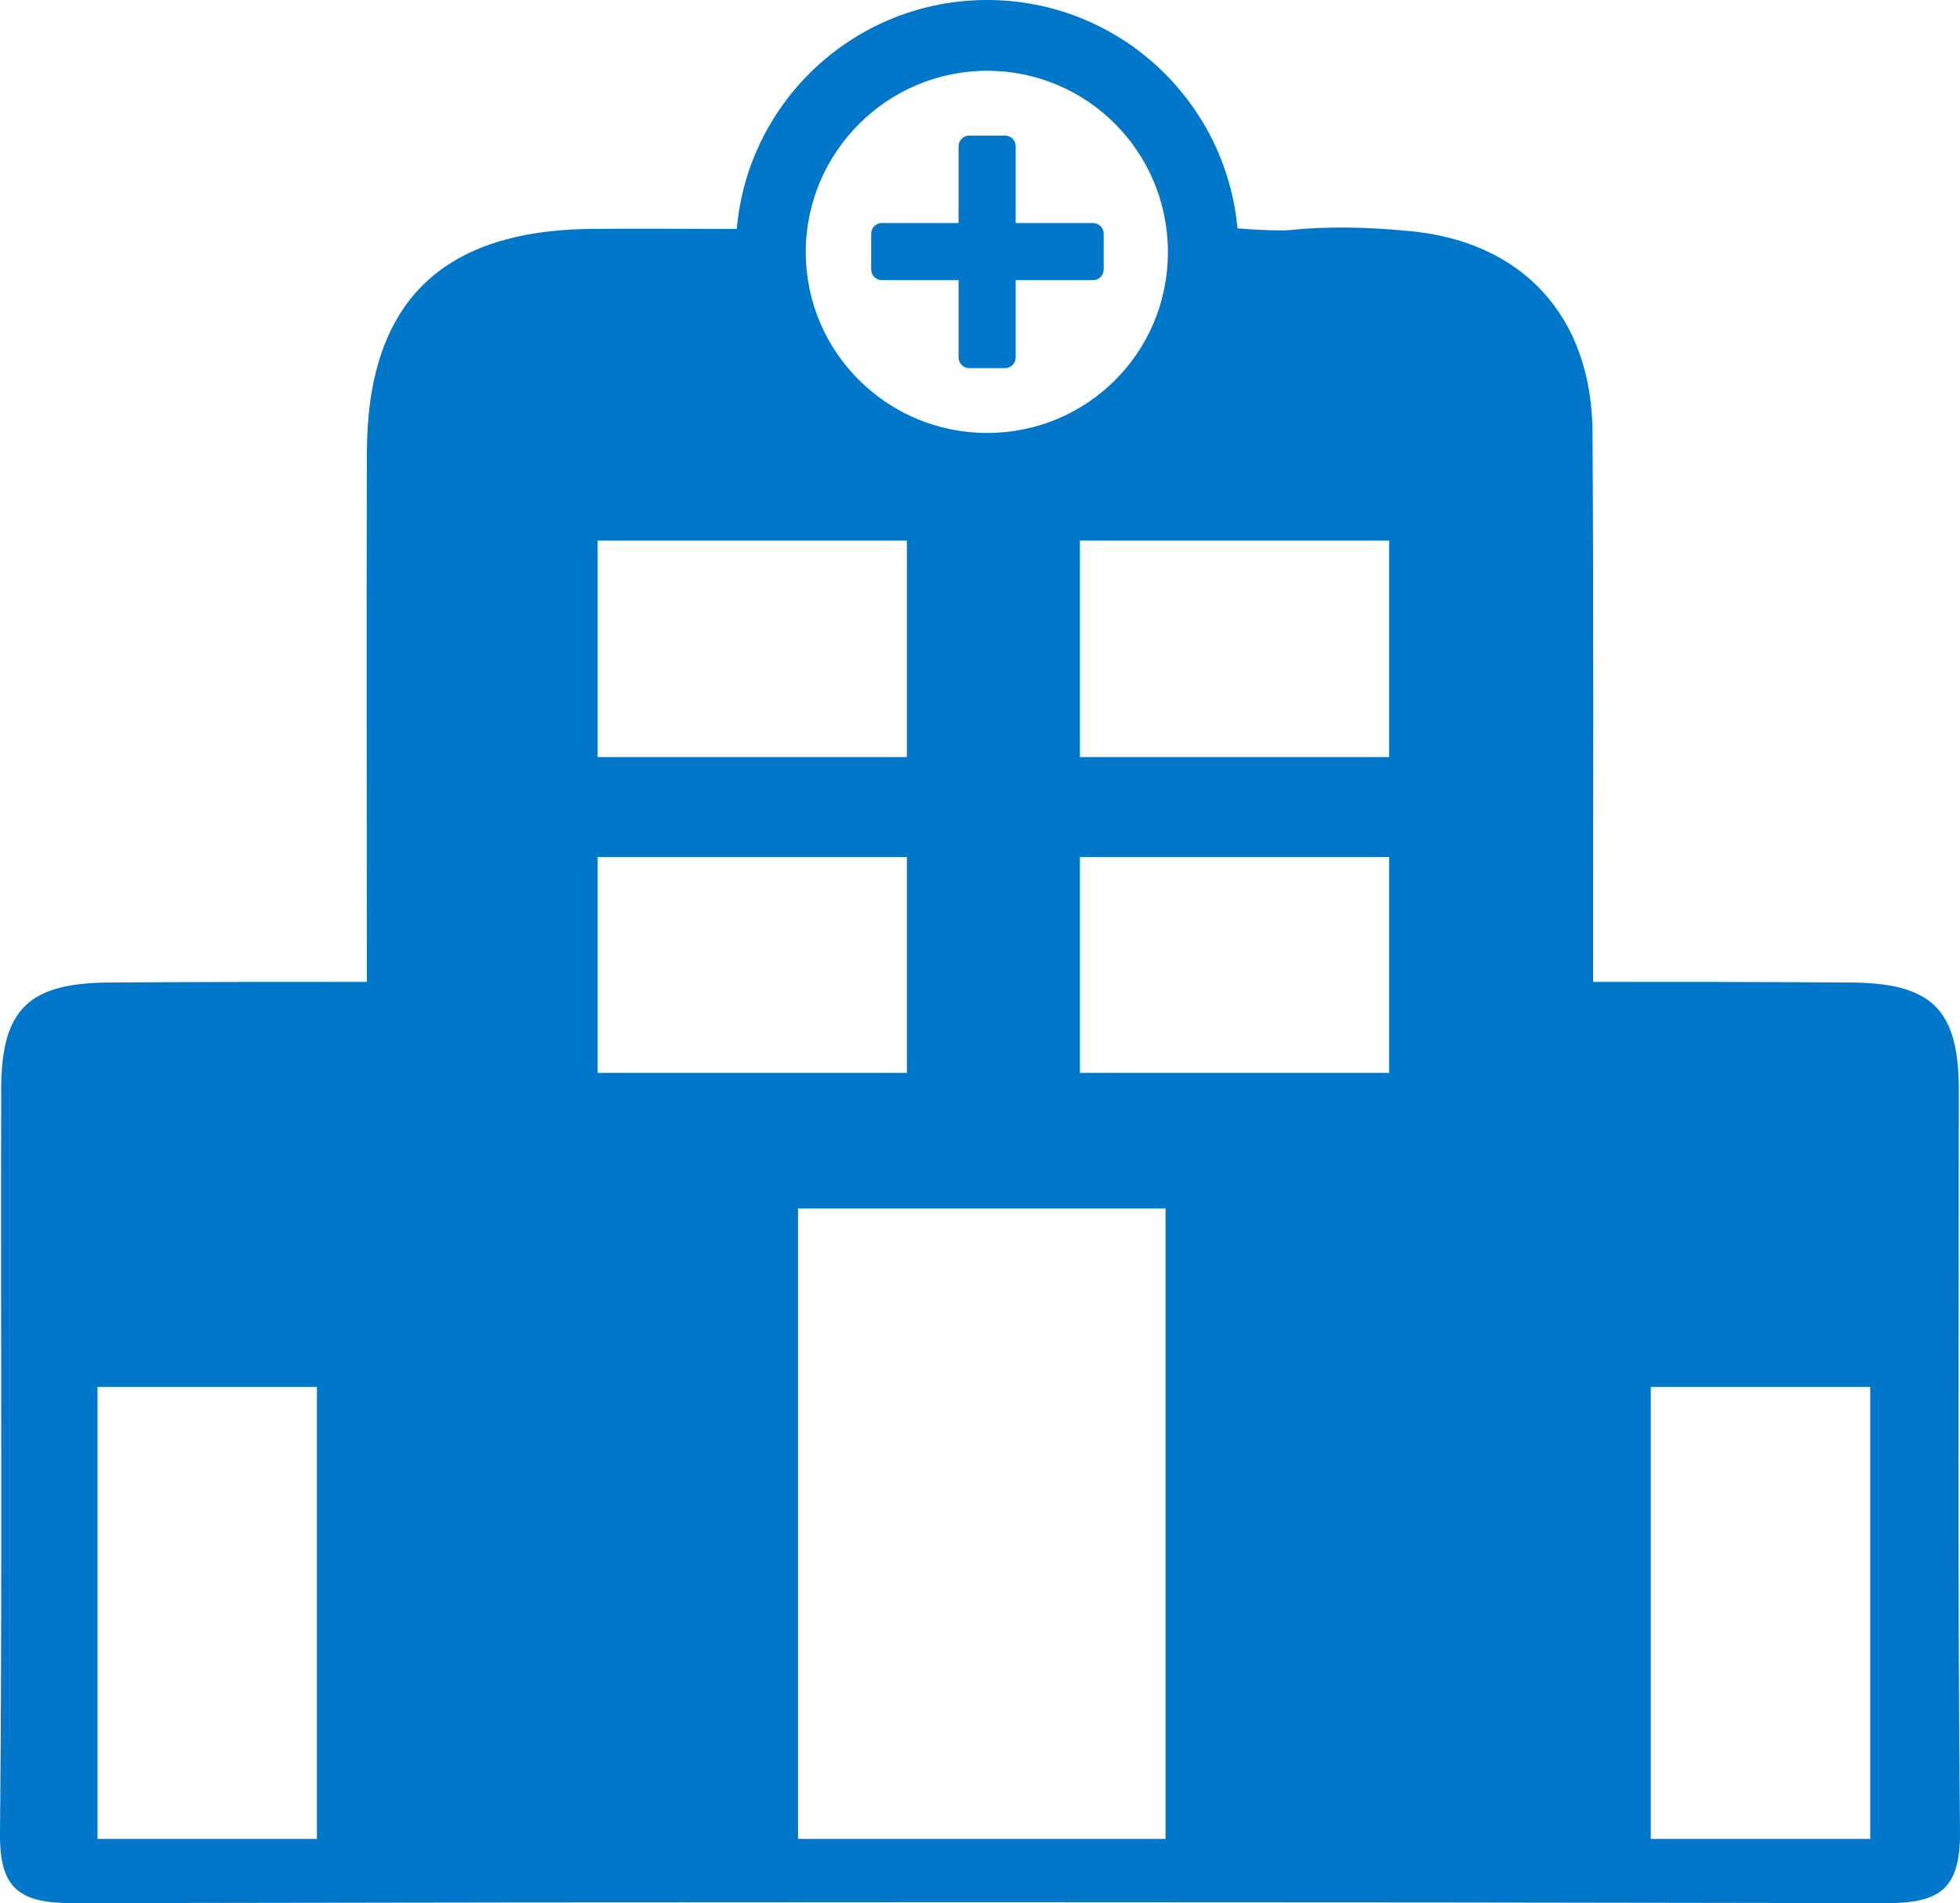 <?xml version="1.0" encoding="UTF-8"?>
<svg id="Capa_2" data-name="Capa 2" xmlns="http://www.w3.org/2000/svg" viewBox="0 0 32.96 32">
  <defs>
    <style>
      .cls-1 {
        fill: #0077c8;
        stroke-width: 0px;
      }
    </style>
  </defs>
  <g id="Capa_1-2" data-name="Capa 1">
    <g>
      <path class="cls-1" d="m18.56,3.93v.6c0,.1-.08.18-.18.18h-1.3v1.3c0,.1-.08.18-.18.18h-.6c-.1,0-.18-.08-.18-.18v-1.3h-1.29c-.1,0-.18-.08-.18-.18v-.6c0-.1.08-.18.18-.18h1.29v-1.29c0-.1.08-.18.18-.18h.6c.1,0,.18.08.18.18v1.29h1.3c.1,0,.18.08.18.18Z"/>
      <path class="cls-1" d="m32.94,18.33c0-1.37-.46-1.81-1.86-1.81-1.4-.01-2.82-.01-4.29-.01,0-3.19.01-6.21-.01-9.24-.01-1.96-1.19-3.23-3.13-3.39-.65-.06-1.32-.08-1.97-.01-.16.01-.51,0-.87-.03-.2-2.16-2.01-3.84-4.21-3.84s-4.02,1.68-4.21,3.85c-.89,0-1.71-.01-2.53,0-2.48.05-3.68,1.28-3.69,3.74-.01,2.93,0,5.84,0,8.92-1.53,0-2.91,0-4.29.01-1.4,0-1.86.44-1.86,1.81C.01,22.5.04,26.67,0,30.83c-.01.95.35,1.17,1.23,1.17,10.16-.02,20.33-.02,30.49,0,.88,0,1.24-.22,1.24-1.17-.04-4.16-.02-8.33-.02-12.5ZM5.33,30.92H1.64v-7.6h3.69v7.6ZM16.6,1.19c1.68,0,3.04,1.36,3.04,3.05s-1.36,3.04-3.04,3.04-3.05-1.36-3.05-3.04,1.37-3.05,3.05-3.05Zm-6.55,7.9h5.2v3.64h-5.2v-3.64Zm0,5.32h5.2v3.63h-5.2v-3.63Zm9.55,16.51h-6.18v-10.6h6.18v10.6Zm3.76-12.88h-5.2v-3.63h5.2v3.63Zm0-5.31h-5.2v-3.64h5.2v3.64Zm8.09,18.19h-3.69v-7.6h3.69v7.6Z"/>
    </g>
  </g>
</svg>